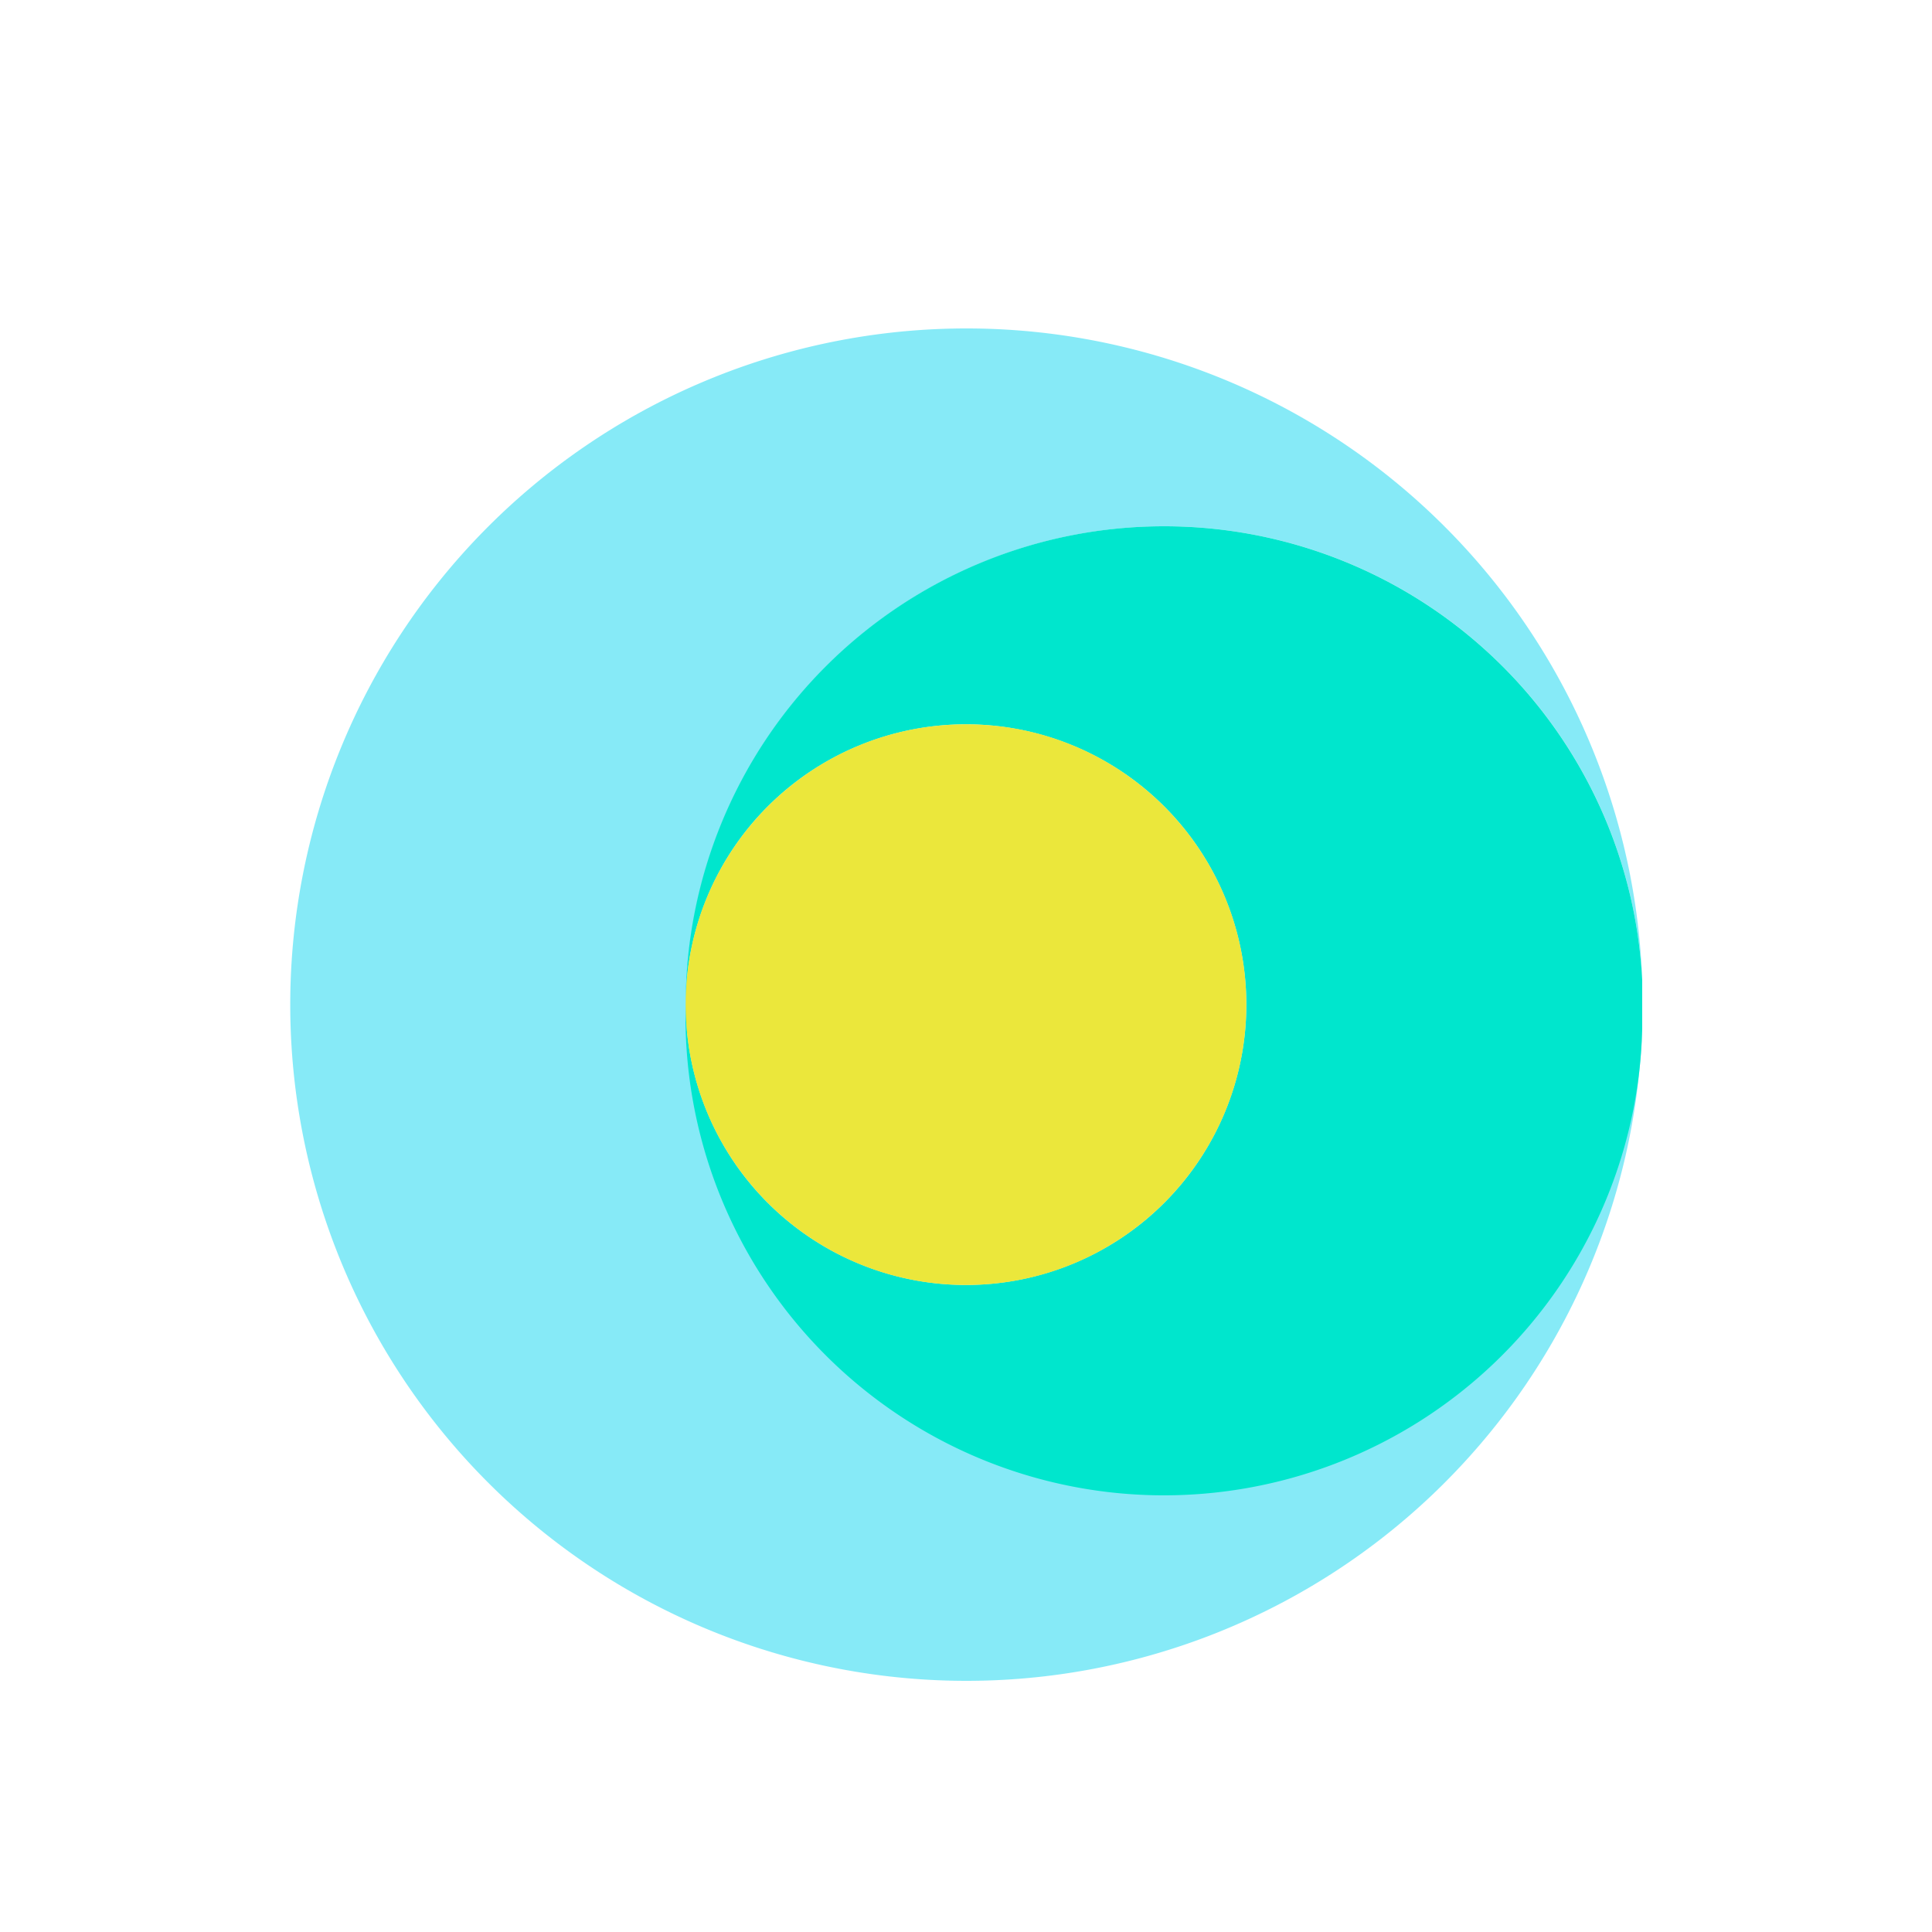 <svg xmlns="http://www.w3.org/2000/svg" viewBox="0 0 100 100"><defs><style>.a{fill:#0fd7f0;opacity:0.5;}.b{fill:#00e6cd;}.c{fill:#e6e10a;opacity:0.8;}</style></defs><title>2019-icon-Artboard 39</title><path class="a" d="M60.24,76.76A24.76,24.76,0,1,1,85,50.73a35,35,0,1,0,0,2.54A24.77,24.77,0,0,1,60.24,76.76Z"/><path class="b" d="M60.24,27.24A24.76,24.76,0,0,0,35.49,52,14.51,14.51,0,1,1,50,66.51,14.51,14.51,0,0,1,35.49,52,24.76,24.76,0,0,0,85,53.27c0-.42,0-.84,0-1.27s0-.85,0-1.27A24.77,24.77,0,0,0,60.24,27.24Z"/><circle class="c" cx="50" cy="52" r="14.51"/></svg>